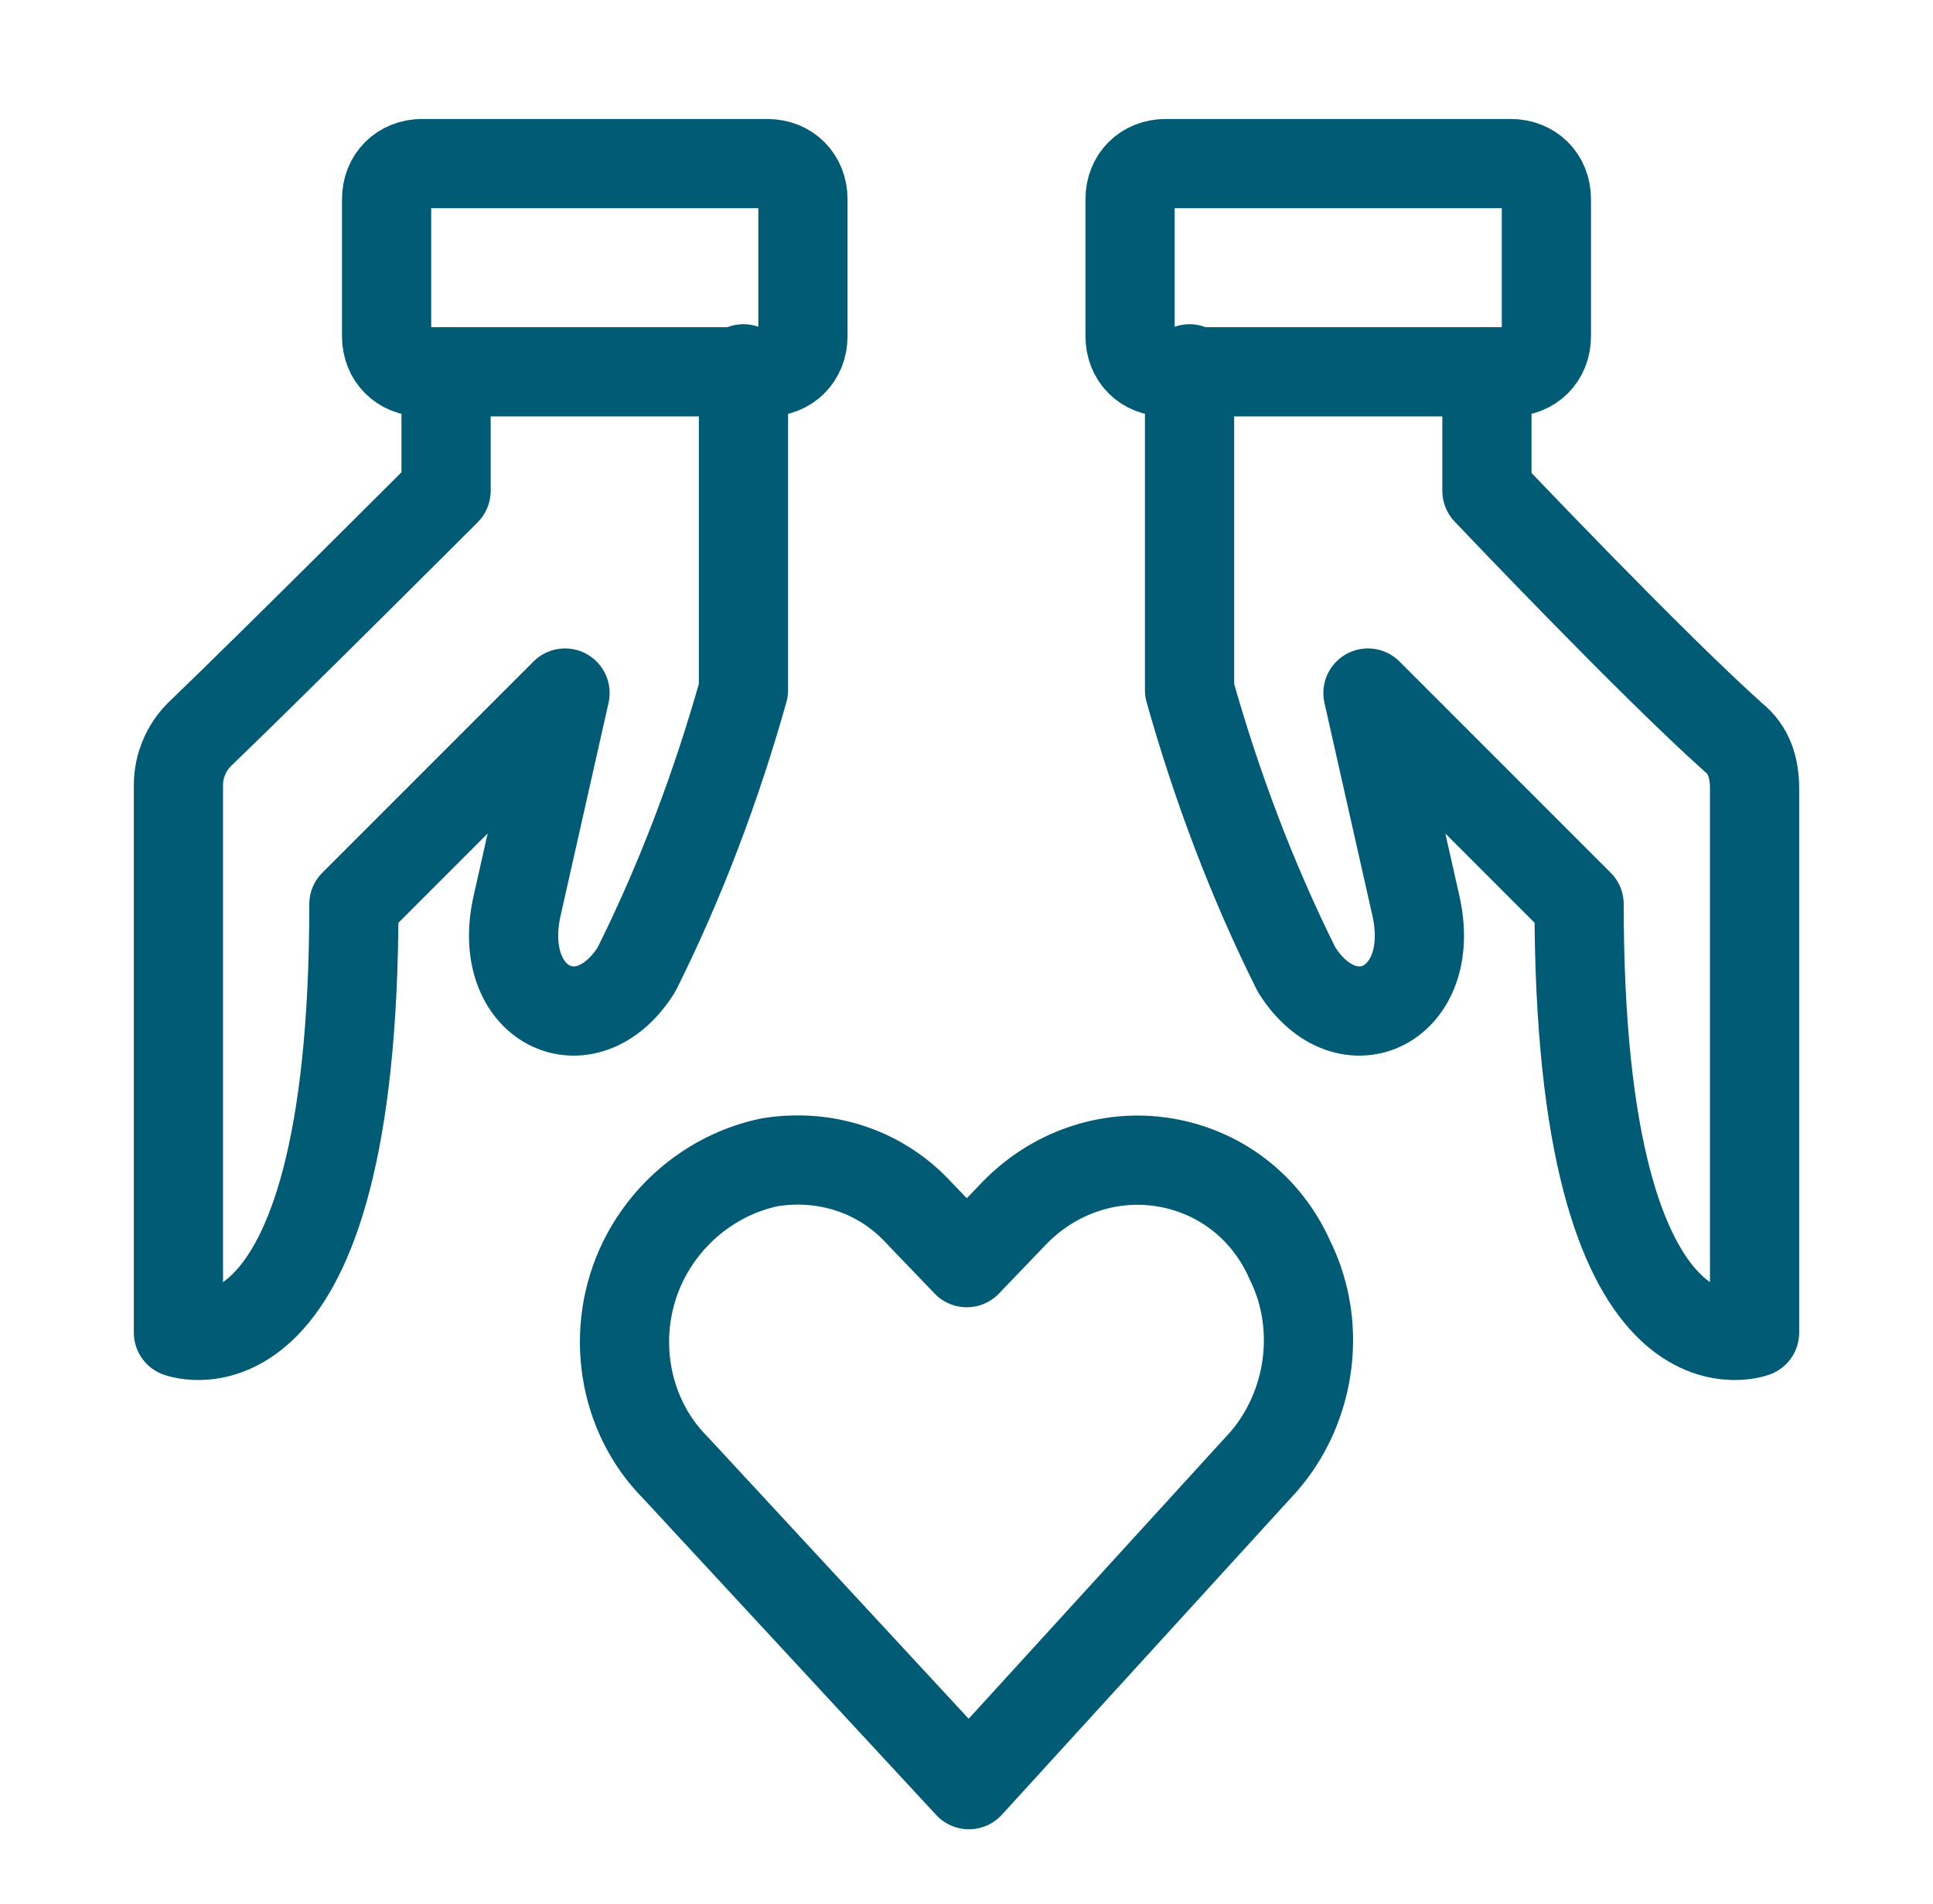 <svg width="65" height="64" viewBox="0 0 65 64" fill="none" xmlns="http://www.w3.org/2000/svg">
<g clip-path="url(#clip0_5_632)">
<path d="M32.581 60L22.719 49.35C20.919 47.55 20.487 44.7 21.639 42.375C22.503 40.65 24.087 39.45 25.886 39.075C27.758 38.775 29.63 39.375 30.925 40.8L32.509 42.45L34.093 40.8C35.389 39.45 37.261 38.775 39.132 39.075C41.004 39.375 42.588 40.575 43.38 42.375C44.531 44.7 44.027 47.55 42.3 49.35L32.581 60Z" stroke="#025B75" stroke-width="3" stroke-linecap="round" stroke-linejoin="round"/>
<path d="M25.8 12.5L14.2 12.5C13.5 12.5 13 12 13 11.3L13 6.7C13 6 13.5 5.5 14.2 5.5L25.8 5.5C26.5 5.5 27 6 27 6.7L27 11.3C27 12 26.5 12.5 25.8 12.5Z" stroke="#025B75" stroke-width="3" stroke-linecap="round" stroke-linejoin="round"/>
<path d="M15 12.5L15 16.5C15 16.5 9.2 22.3 6.7 24.7C6.3 25.1 6 25.7 6 26.4L6 44.8C6 44.8 11.9 47 11.9 30.4L19 23.3L17.4 30.4C16.6 33.8 19.7 35.3 21.4 32.6C22.9 29.6 24.1 26.4 25 23.2L25 12.4" stroke="#025B75" stroke-width="3" stroke-linecap="round" stroke-linejoin="round"/>
<path d="M50.8 12.5L39.2 12.5C38.5 12.5 38 12 38 11.3L38 6.7C38 6 38.5 5.5 39.2 5.5L50.8 5.5C51.5 5.5 52 6 52 6.7L52 11.3C52 12 51.5 12.5 50.8 12.5Z" stroke="#025B75" stroke-width="3" stroke-linecap="round" stroke-linejoin="round"/>
<path d="M50 12.5L50 16.5C50 16.5 55.5 22.3 58.3 24.8C58.8 25.2 59 25.8 59 26.5L59 44.8C59 44.8 53.1 47 53.1 30.4L46 23.3L47.6 30.4C48.4 33.8 45.3 35.3 43.6 32.6C42.1 29.6 40.9 26.4 40 23.2L40 12.4" stroke="#025B75" stroke-width="3" stroke-linecap="round" stroke-linejoin="round"/>
</g>
<defs>
<clipPath id="clip0_5_632">
<rect width="64" height="64" fill="white" transform="translate(0.5)"/>
</clipPath>
</defs>
</svg>
